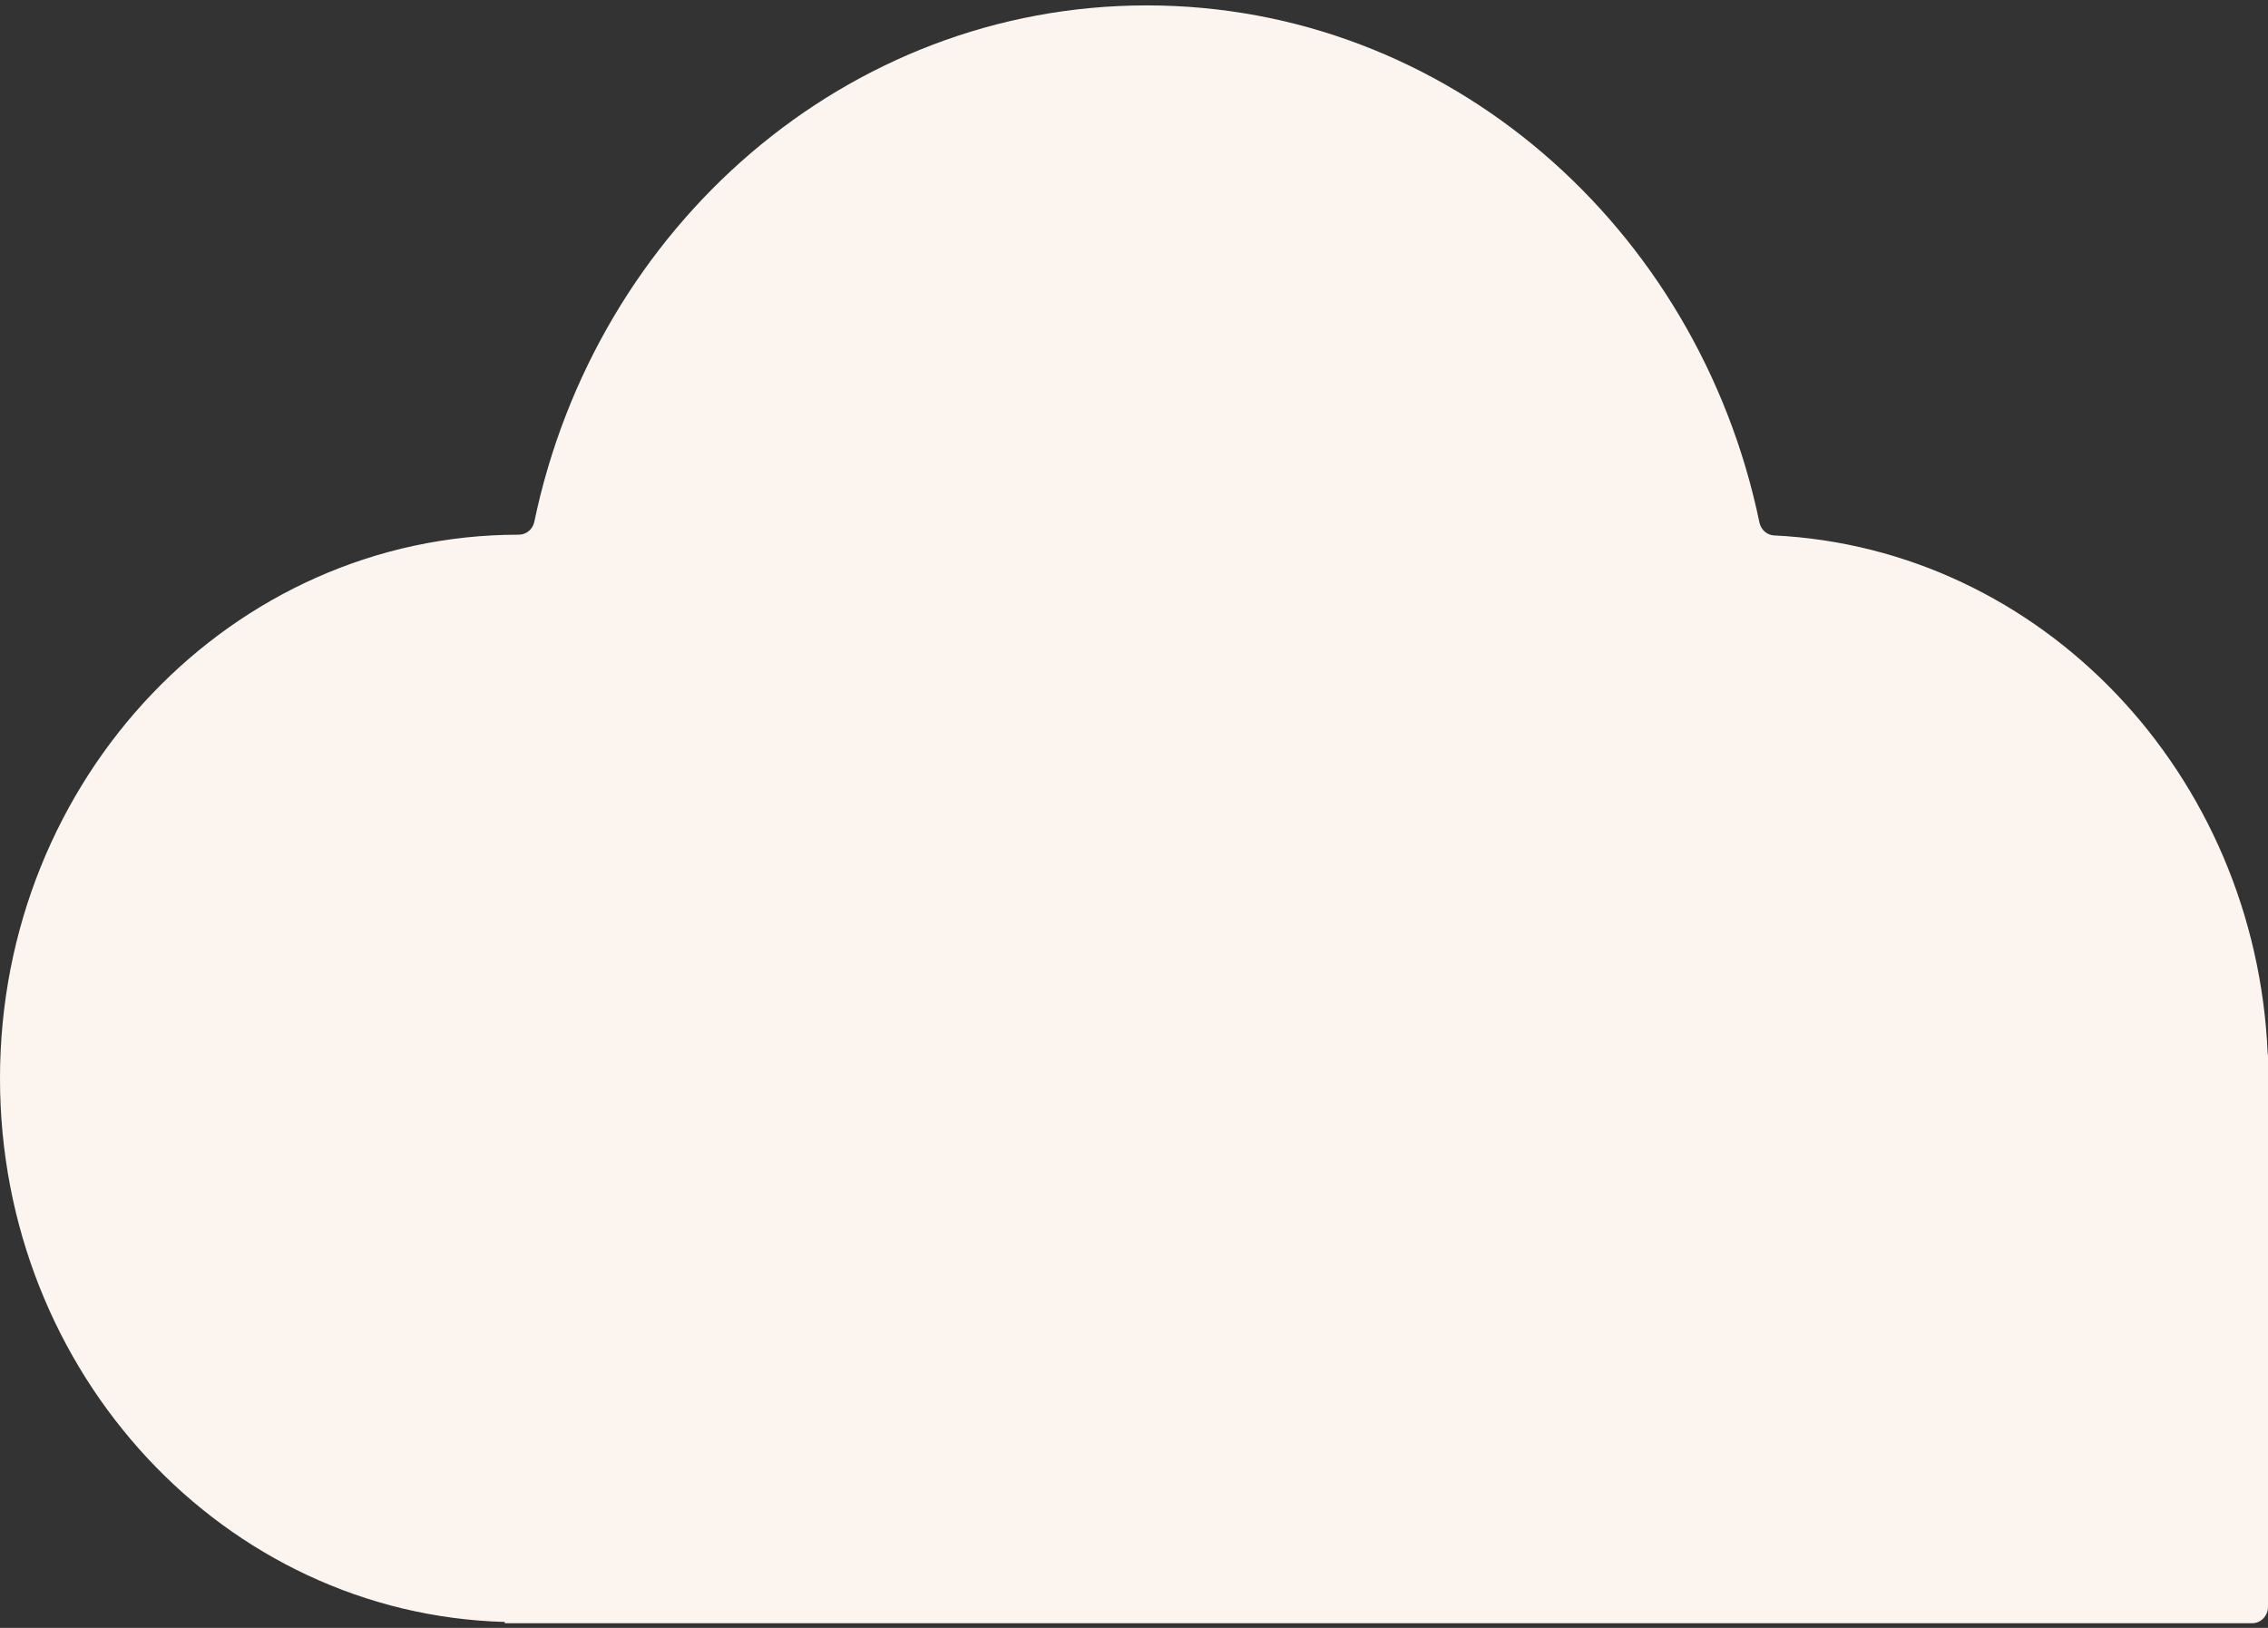<svg width="195" height="140" viewBox="0 0 195 140" fill="none" xmlns="http://www.w3.org/2000/svg">
<rect x="0" y="0" width="195" height="140" fill="#333333" stroke="none"/>
<path d="M44.589 45.985C44.592 45.985 44.596 45.985 44.599 45.985C45.24 45.985 45.802 45.535 45.939 44.877C51.232 19.482 72.799 0.464 98.603 0.464C124.427 0.464 146.004 19.507 151.274 44.934C151.403 45.56 151.925 46.02 152.535 46.048C175.53 47.17 193.974 66.542 194.976 90.677H195V138.176C195 138.961 194.393 139.598 193.643 139.598H43.403V139.489C19.324 138.83 0 118.156 0 92.747C0 66.921 19.965 45.985 44.589 45.985Z" fill="#FCF5EF"/>
</svg>
